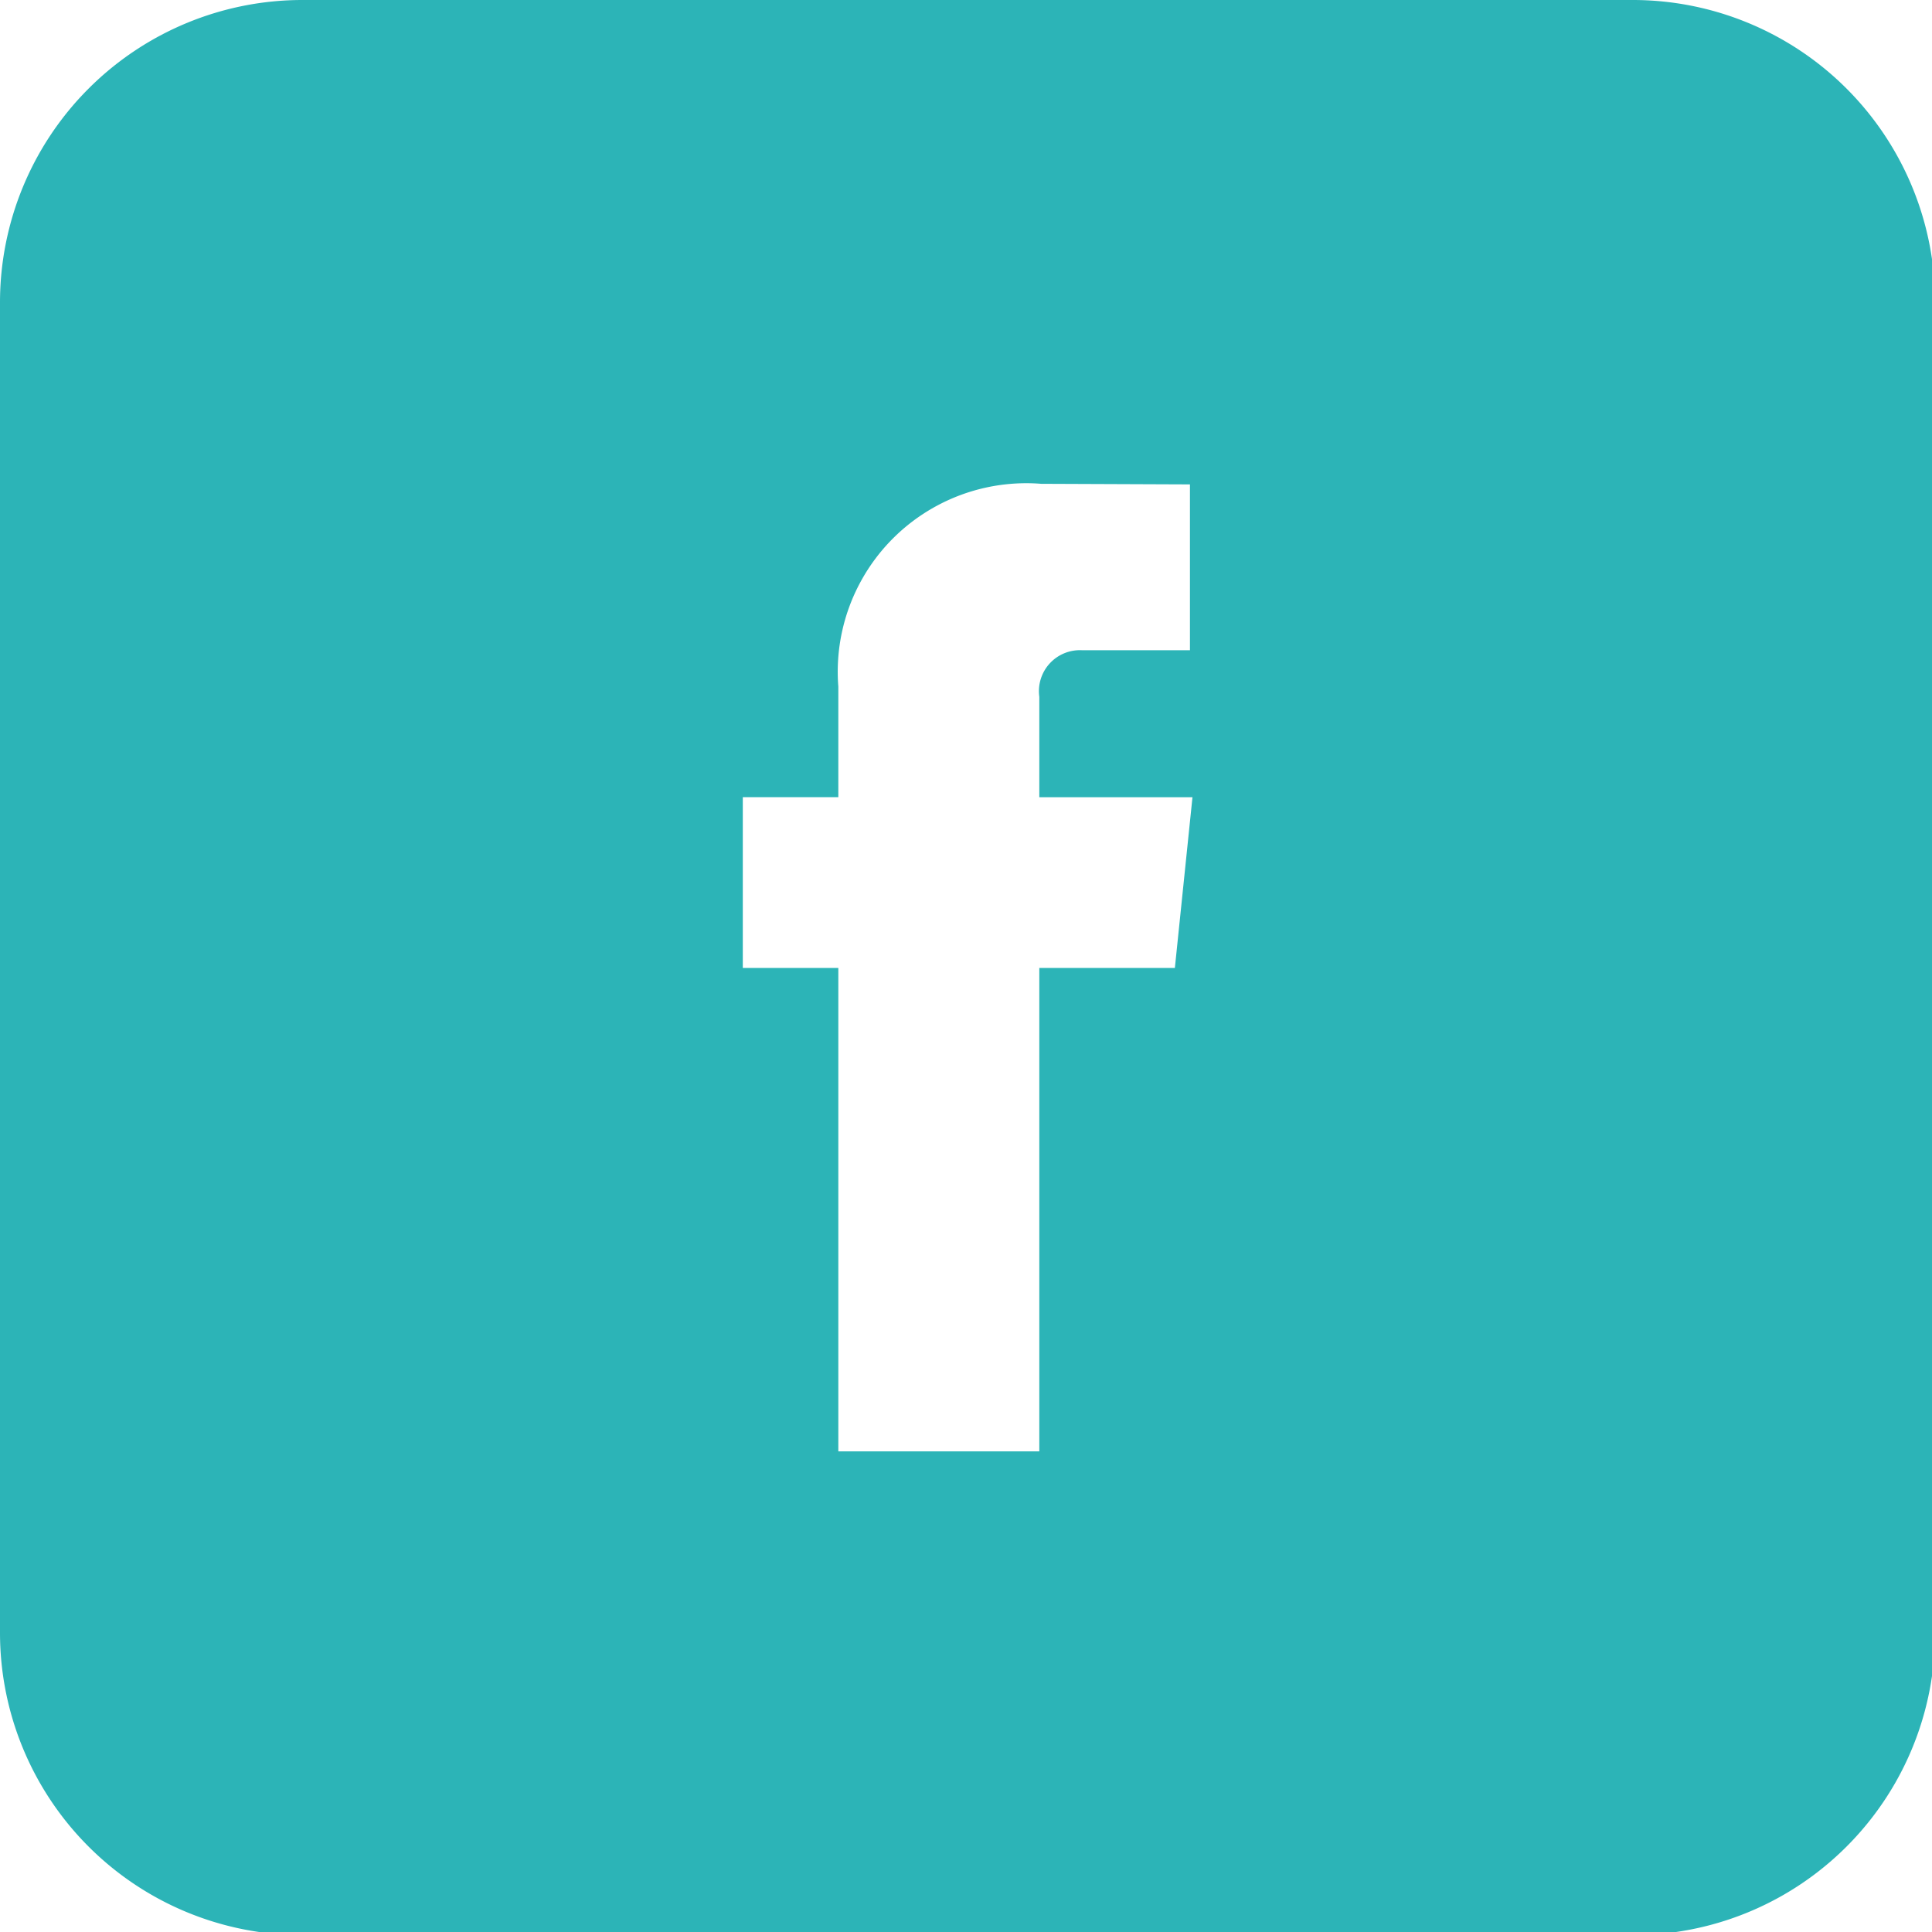 <?xml version="1.0" encoding="UTF-8"?> <svg xmlns="http://www.w3.org/2000/svg" xmlns:xlink="http://www.w3.org/1999/xlink" id="Group_10503" data-name="Group 10503" width="36" height="36" viewBox="0 0 36 36"><defs><clipPath id="clip-path"><rect id="Rectangle_336" data-name="Rectangle 336" width="36" height="36" fill="none"></rect></clipPath></defs><g id="Group_10502" data-name="Group 10502" clip-path="url(#clip-path)"><path id="Path_34093" data-name="Path 34093" d="M30.425,0H5.634A5.636,5.636,0,0,0,0,5.634v24.79a5.634,5.634,0,0,0,5.634,5.634h24.79a5.633,5.633,0,0,0,5.634-5.634V5.634A5.635,5.635,0,0,0,30.425,0M21.892,18.036H19.366v9.008H15.621V18.036h-1.78V14.854h1.78v-2.06A3.513,3.513,0,0,1,19.4,9.015l2.773.011v3.09H20.16a.764.764,0,0,0-.794.868v1.871H22.22Z" fill="#2cb4b7"></path></g></svg> 